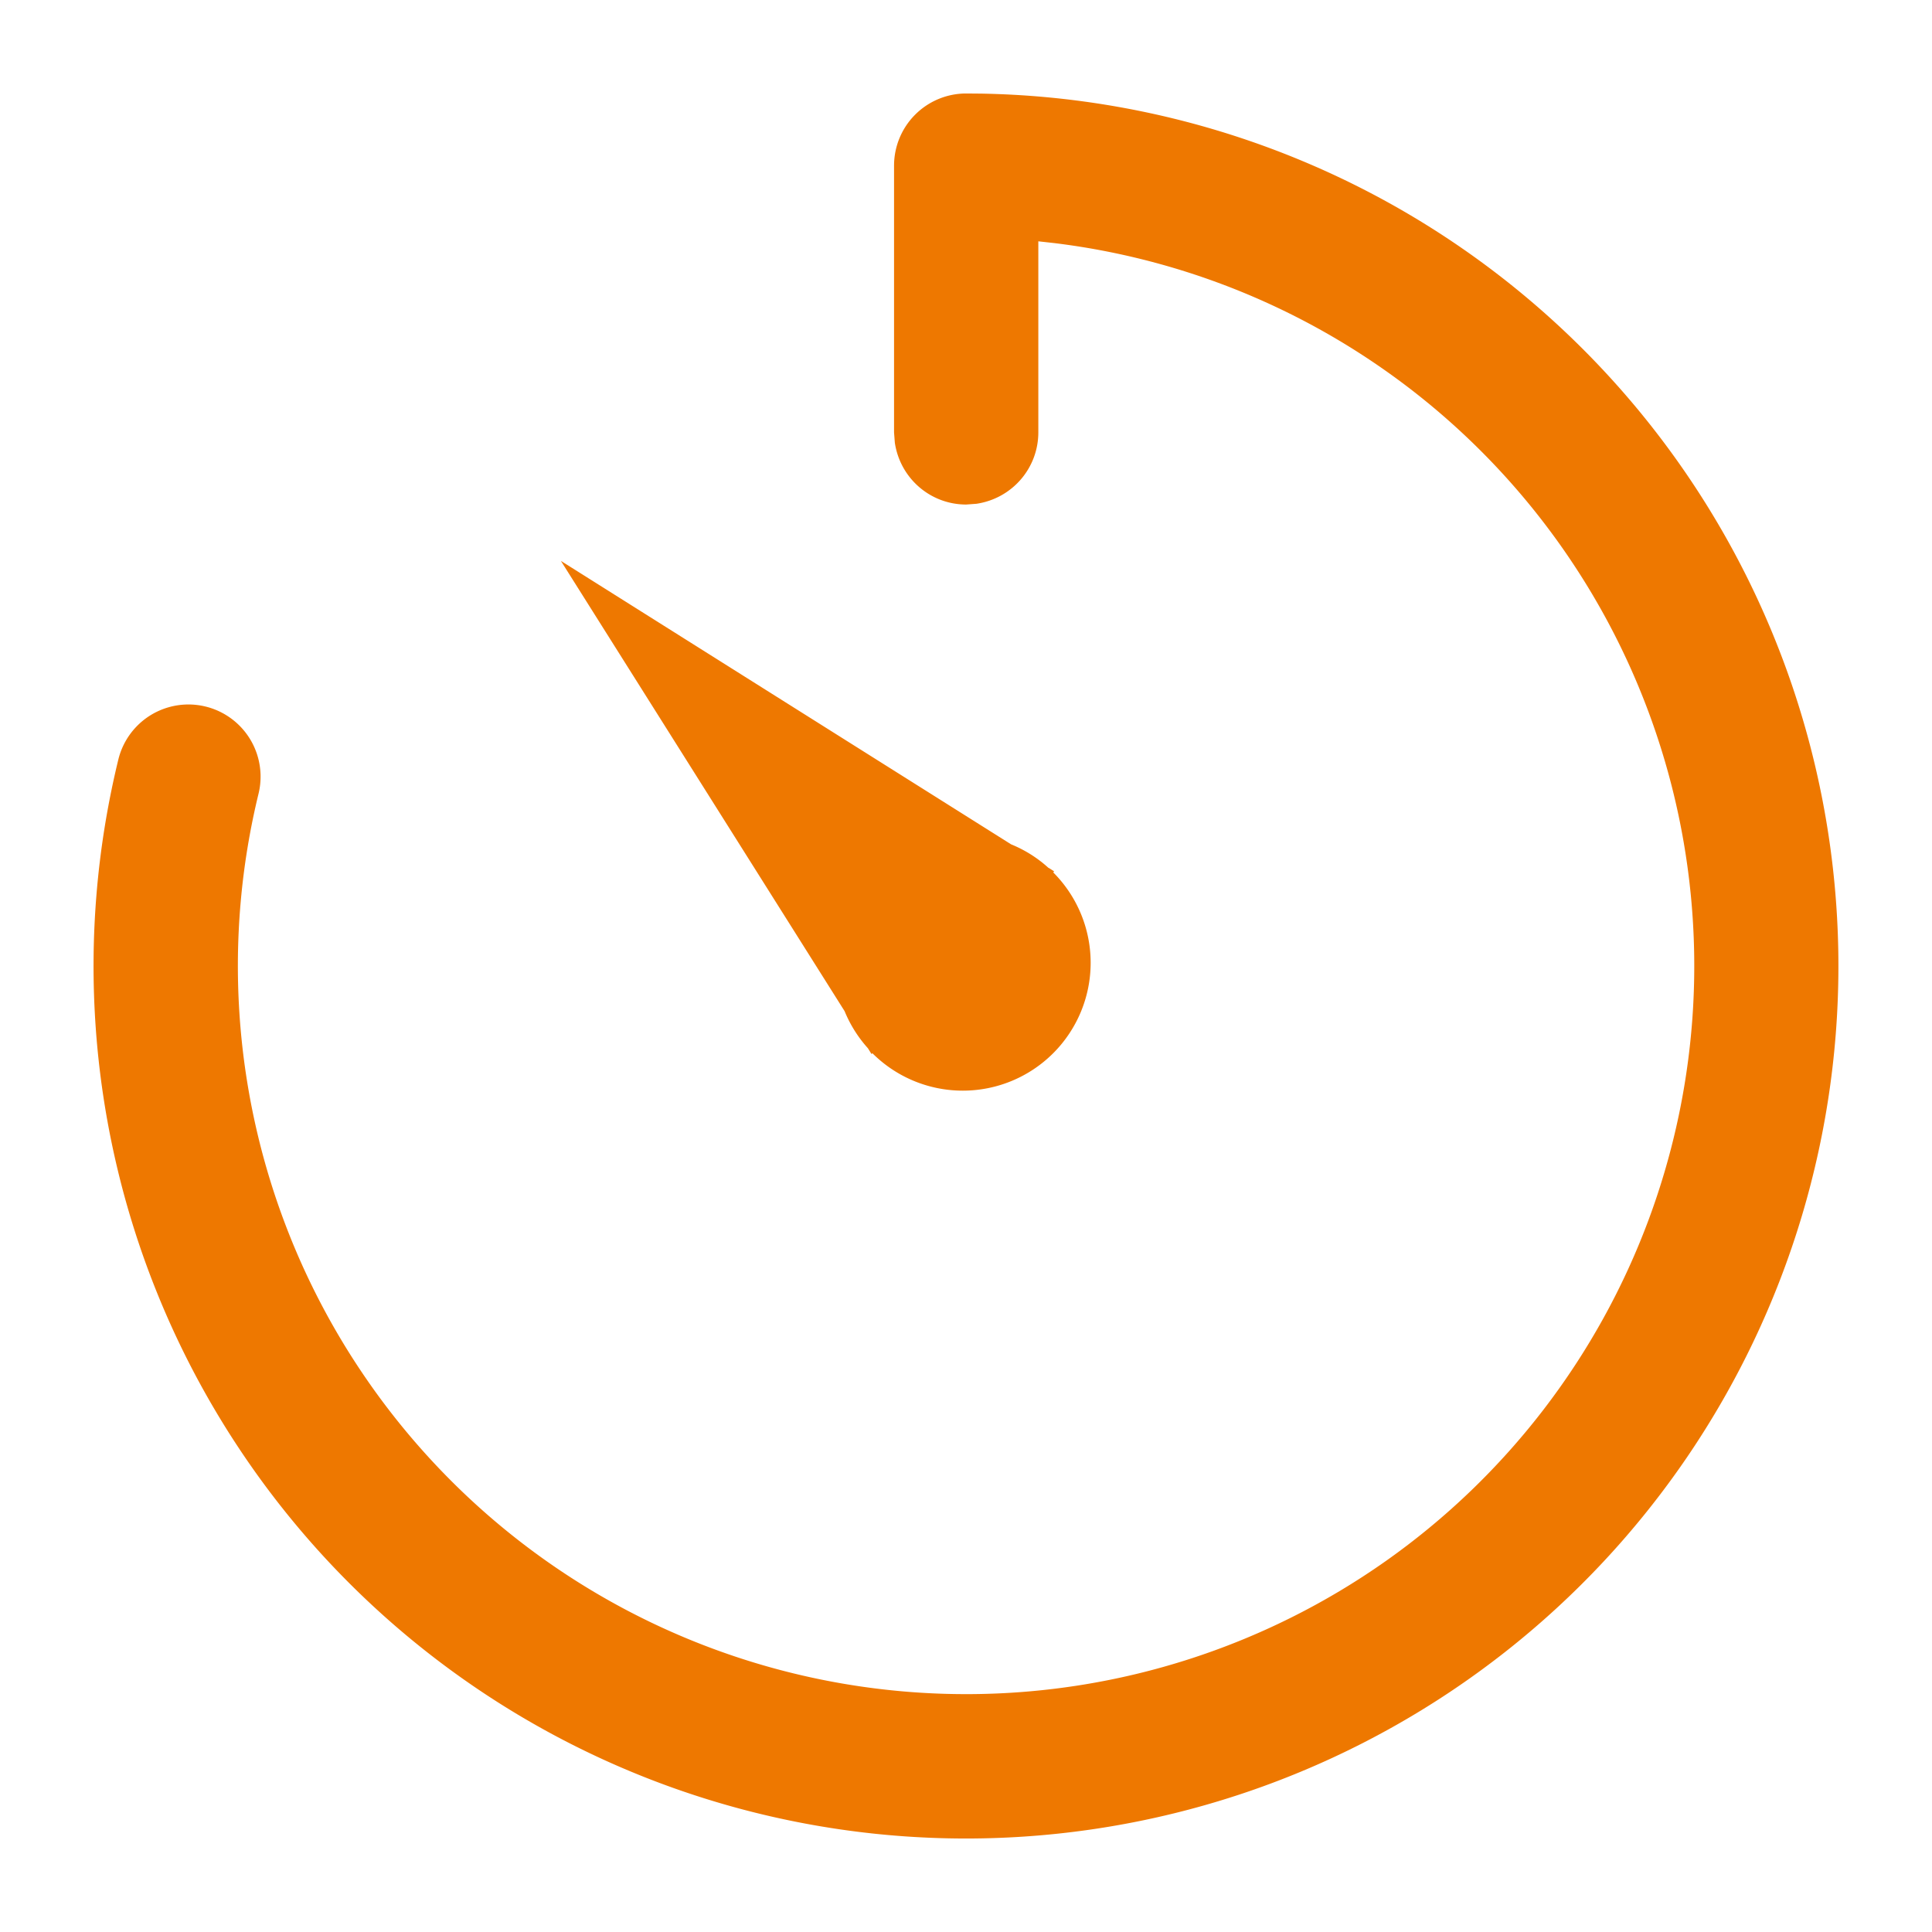 <?xml version="1.0" standalone="no"?><!DOCTYPE svg PUBLIC "-//W3C//DTD SVG 1.1//EN" "http://www.w3.org/Graphics/SVG/1.1/DTD/svg11.dtd"><svg t="1740561850669" class="icon" viewBox="0 0 1024 1024" version="1.1" xmlns="http://www.w3.org/2000/svg" p-id="13110" xmlns:xlink="http://www.w3.org/1999/xlink" width="256" height="256"><path d="M512.099 49.548l7.763 0.066a462.468 462.468 0 0 1 277.801 826.038 462.402 462.402 0 0 1-535.932 25.22 462.452 462.452 0 0 1-199.019-498.259 38.235 38.235 0 1 1 74.323 18.036 385.982 385.982 0 0 0 597.554 406.677 385.982 385.982 0 0 0-175.666-698.467l-8.588-0.958v101.293c-0.017 18.927-13.874 35.014-32.818 37.822l-5.417 0.396c-18.944 0-35.014-13.874-37.822-32.801l-0.413-5.417V87.783A38.251 38.251 0 0 1 512.099 49.548zM297.29 297.29l238.625 150.231c7.3 2.973 13.989 7.185 19.77 12.453h0.116l2.923 1.85-0.495 0.562a67.749 67.749 0 1 1-95.86 95.827l-0.446 0.462-1.916-3.089a67.931 67.931 0 0 1-12.354-19.654L297.29 297.29z" fill="#ee7800" p-id="13111"></path></svg>
